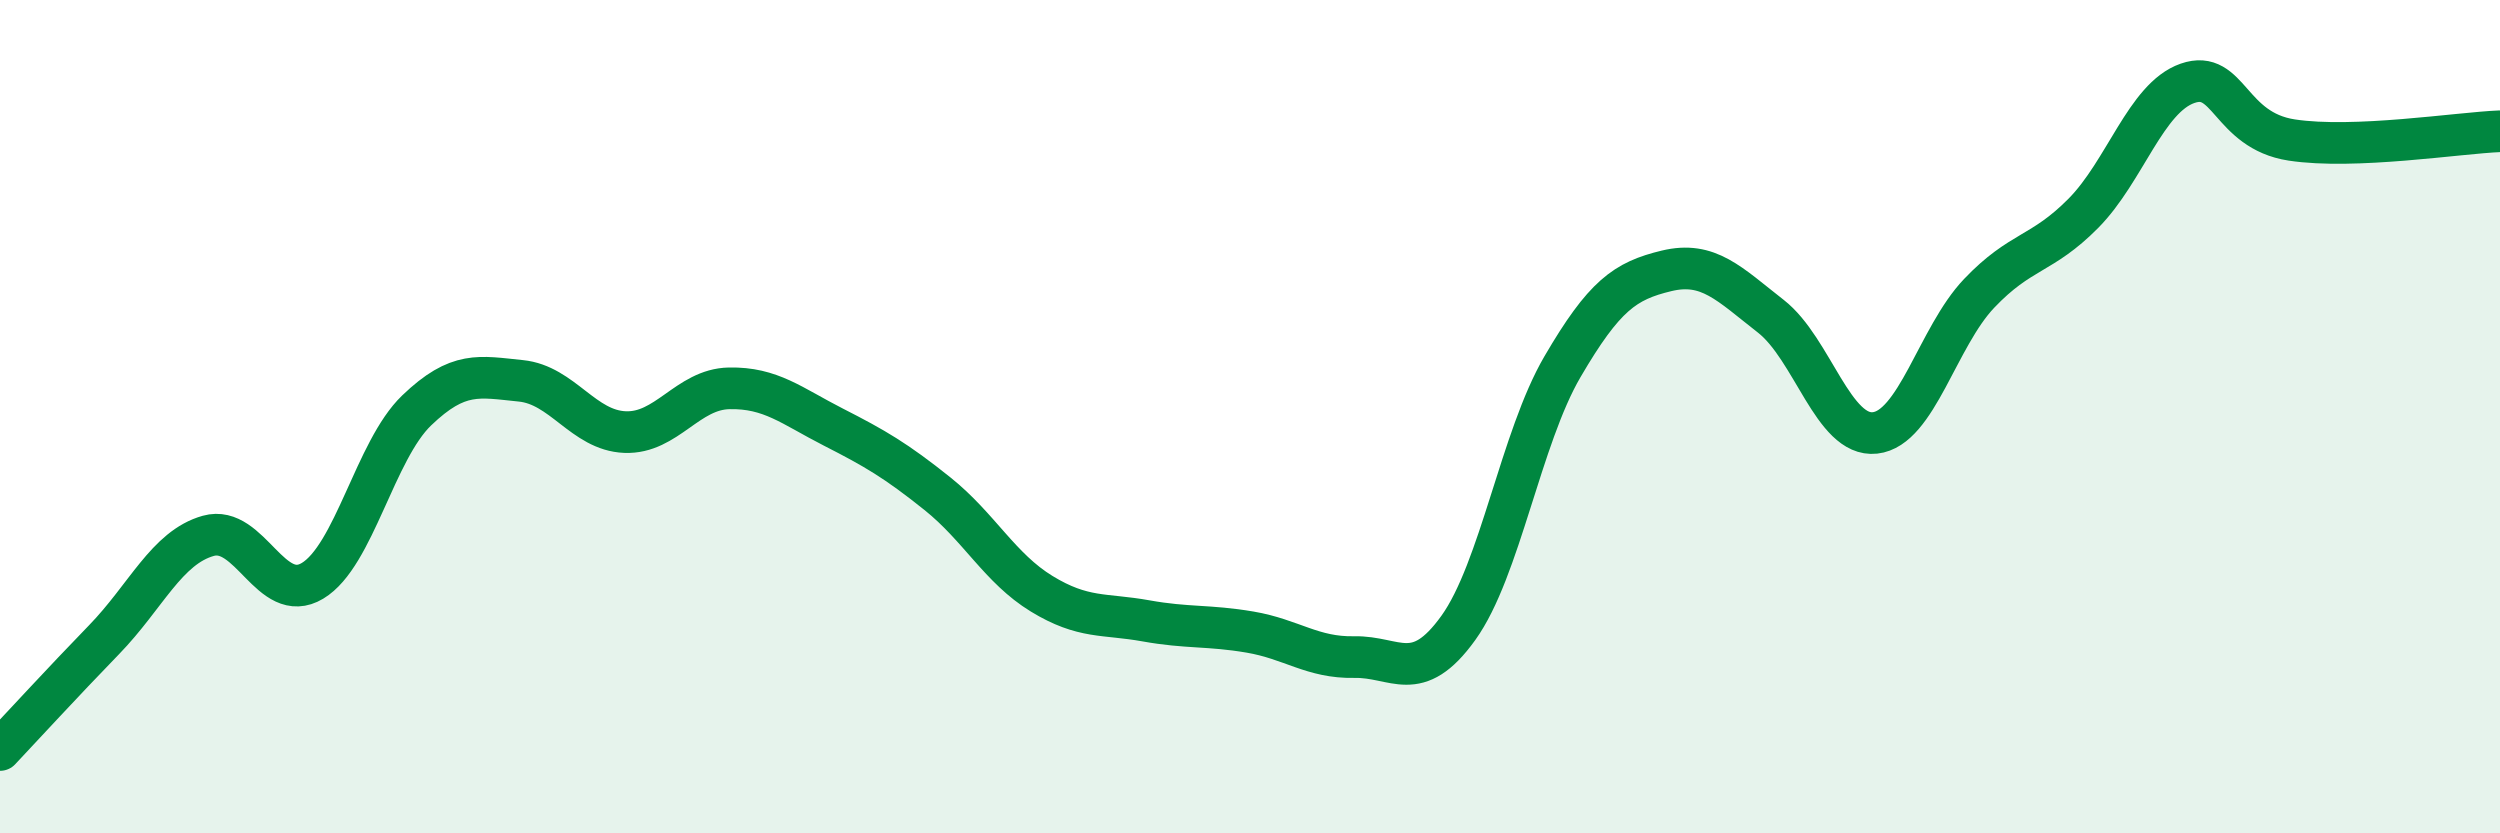 
    <svg width="60" height="20" viewBox="0 0 60 20" xmlns="http://www.w3.org/2000/svg">
      <path
        d="M 0,18 C 0.5,17.47 1.5,16.38 2.5,15.35 C 3.5,14.32 4,13.14 5,12.86 C 6,12.58 6.5,14.54 7.5,13.94 C 8.5,13.34 9,10.81 10,9.85 C 11,8.89 11.5,9.04 12.5,9.14 C 13.5,9.24 14,10.33 15,10.37 C 16,10.41 16.5,9.34 17.5,9.32 C 18.5,9.3 19,9.74 20,10.25 C 21,10.76 21.5,11.05 22.5,11.85 C 23.5,12.65 24,13.64 25,14.25 C 26,14.86 26.5,14.72 27.5,14.9 C 28.5,15.08 29,15 30,15.17 C 31,15.34 31.5,15.79 32.5,15.77 C 33.5,15.75 34,16.46 35,15.07 C 36,13.68 36.5,10.51 37.5,8.8 C 38.5,7.09 39,6.74 40,6.5 C 41,6.26 41.5,6.81 42.5,7.59 C 43.5,8.37 44,10.5 45,10.39 C 46,10.28 46.5,8.09 47.5,7.04 C 48.5,5.99 49,6.13 50,5.12 C 51,4.11 51.5,2.35 52.5,2 C 53.5,1.65 53.5,3.13 55,3.36 C 56.5,3.59 59,3.19 60,3.15L60 20L0 20Z"
        fill="#008740"
        opacity="0.1"
        stroke-linecap="round"
        stroke-linejoin="round"
      />
      <path
        d="M 0,18 C 0.5,17.47 1.5,16.38 2.5,15.35 C 3.5,14.32 4,13.14 5,12.86 C 6,12.58 6.5,14.54 7.5,13.94 C 8.5,13.34 9,10.81 10,9.85 C 11,8.89 11.5,9.04 12.5,9.14 C 13.5,9.24 14,10.33 15,10.37 C 16,10.41 16.5,9.34 17.5,9.32 C 18.5,9.3 19,9.74 20,10.25 C 21,10.76 21.5,11.05 22.5,11.85 C 23.5,12.65 24,13.64 25,14.25 C 26,14.86 26.5,14.72 27.5,14.9 C 28.5,15.08 29,15 30,15.17 C 31,15.34 31.5,15.79 32.5,15.77 C 33.5,15.75 34,16.46 35,15.07 C 36,13.68 36.5,10.51 37.5,8.8 C 38.5,7.09 39,6.74 40,6.5 C 41,6.26 41.5,6.81 42.5,7.59 C 43.5,8.37 44,10.5 45,10.39 C 46,10.28 46.5,8.09 47.5,7.04 C 48.5,5.99 49,6.13 50,5.12 C 51,4.11 51.5,2.35 52.5,2 C 53.5,1.65 53.5,3.13 55,3.36 C 56.5,3.59 59,3.19 60,3.15"
        stroke="#008740"
        stroke-width="1"
        fill="none"
        stroke-linecap="round"
        stroke-linejoin="round"
      />
    </svg>
  